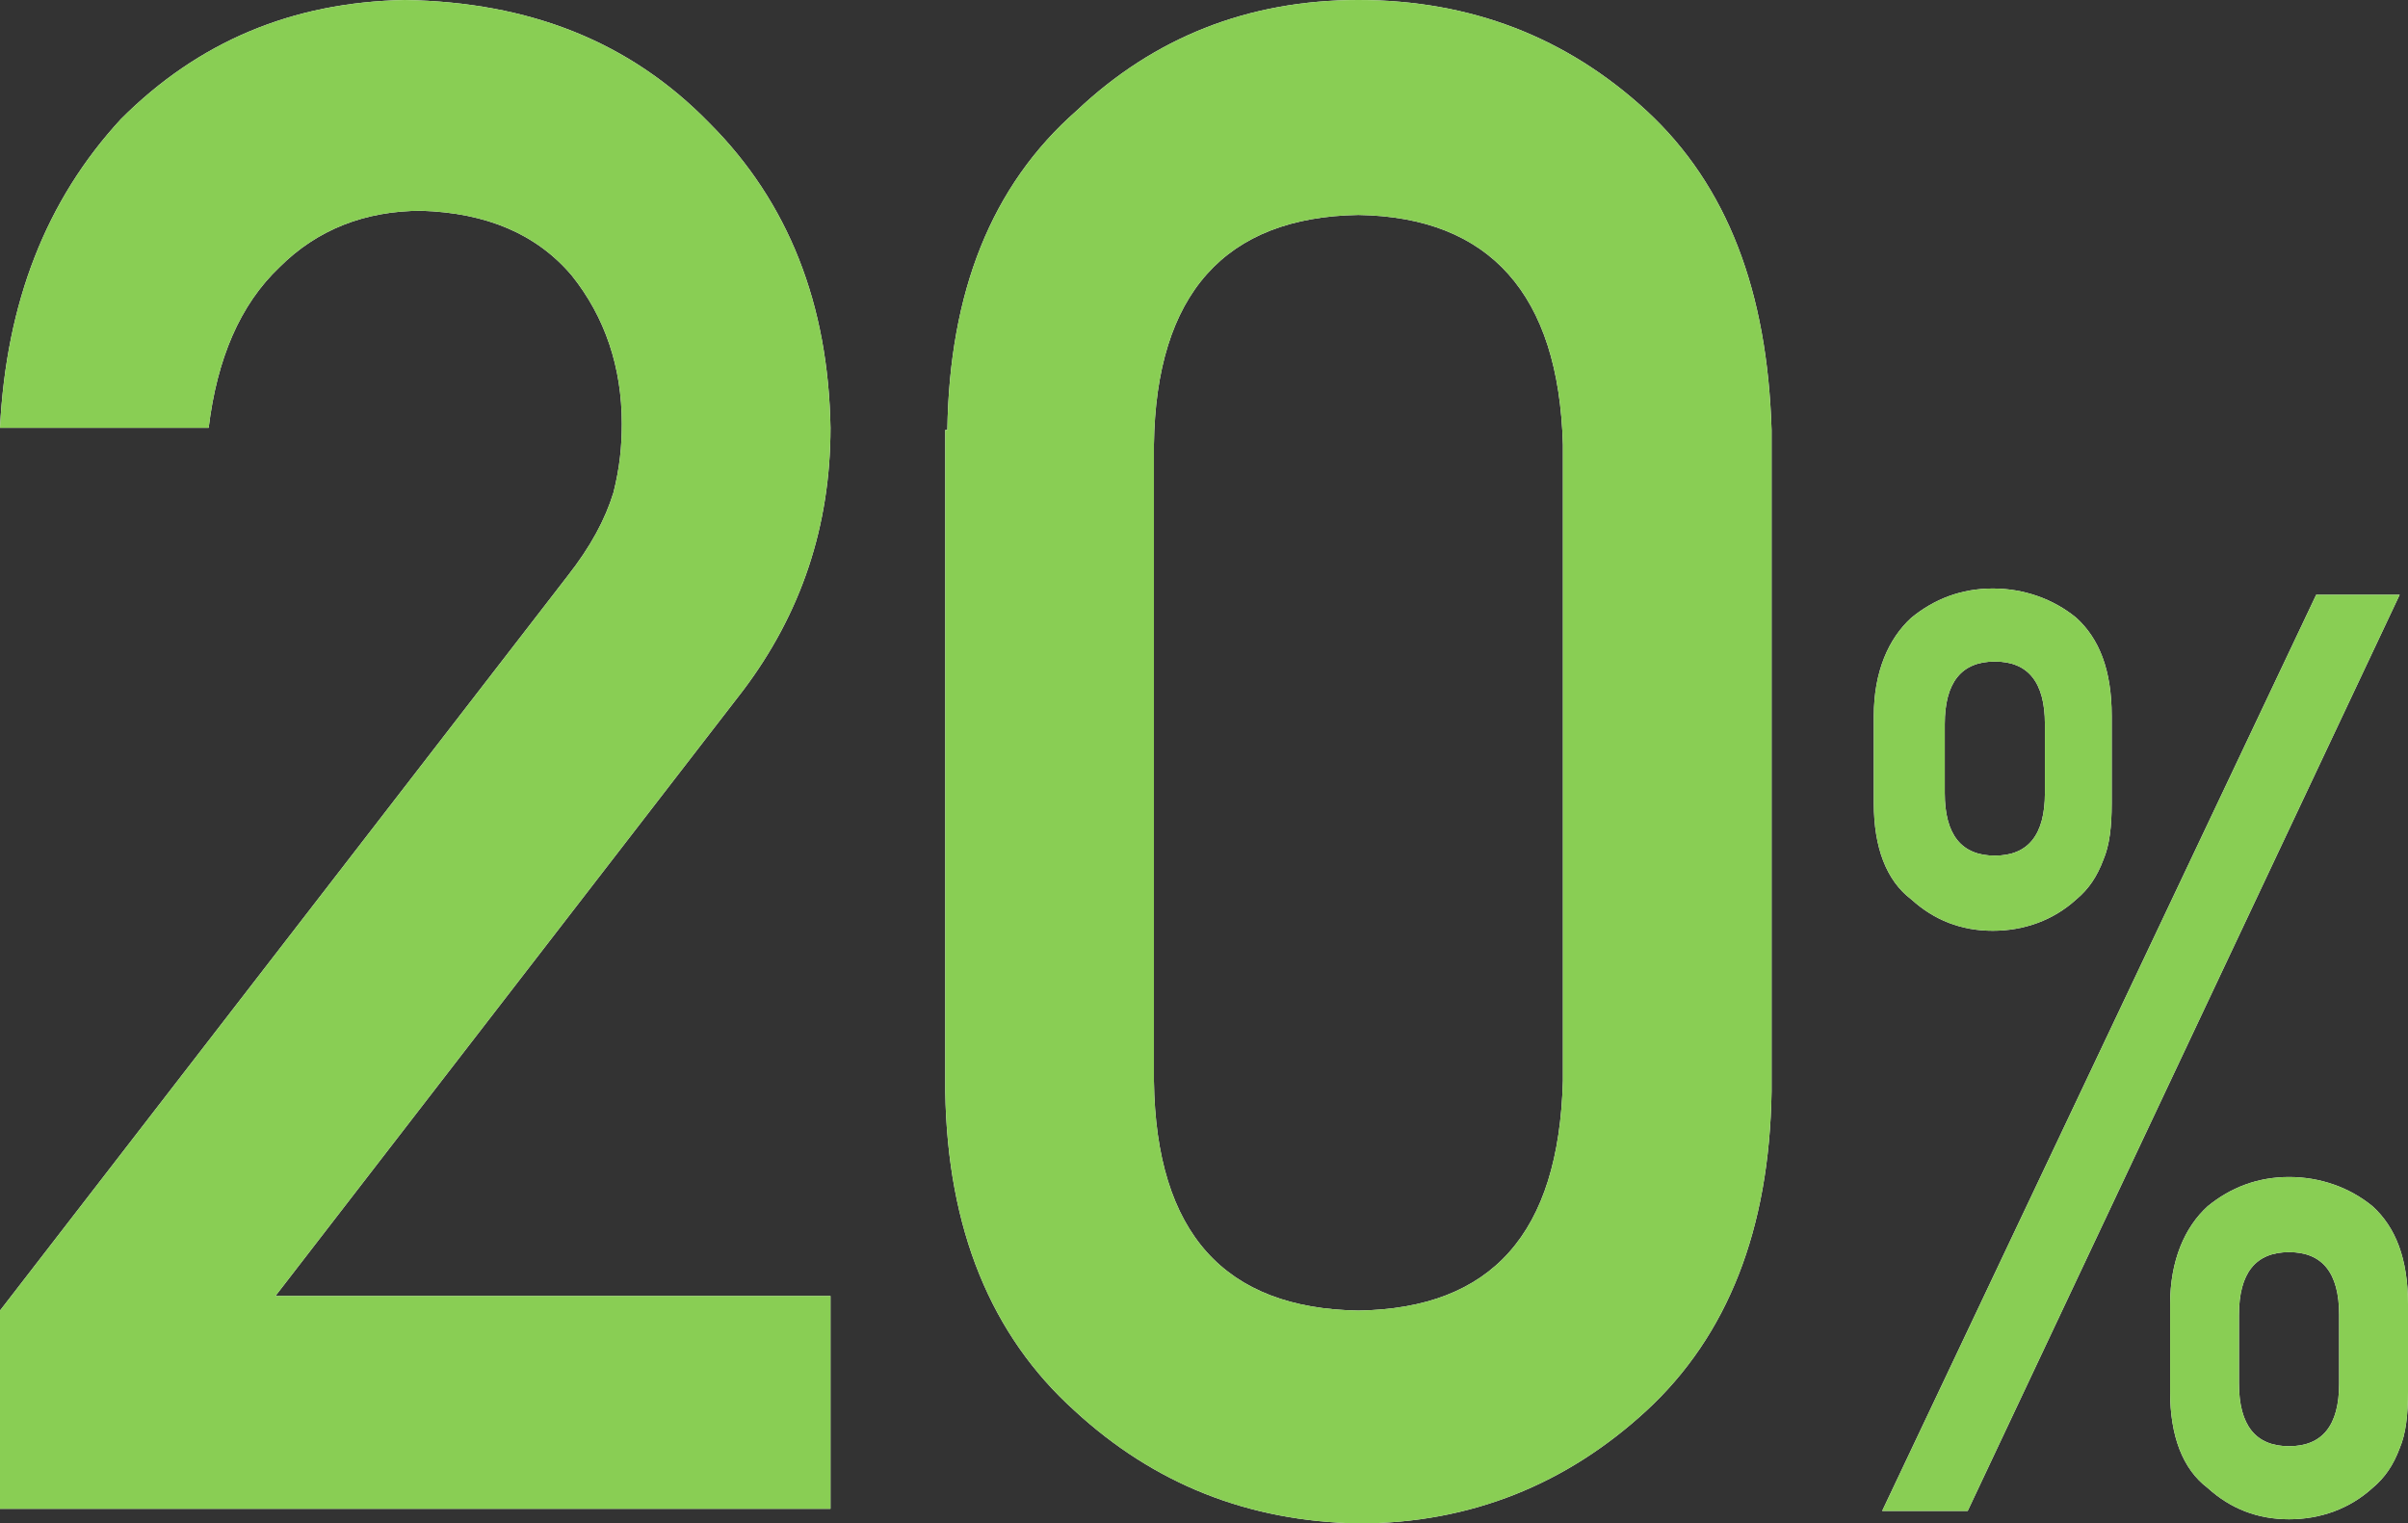 <?xml version="1.0" encoding="utf-8"?>
<!-- Generator: Adobe Illustrator 22.1.0, SVG Export Plug-In . SVG Version: 6.00 Build 0)  -->
<svg version="1.1" id="レイヤー_1" xmlns="http://www.w3.org/2000/svg" xmlns:xlink="http://www.w3.org/1999/xlink" x="0px"
	 y="0px" viewBox="0 0 115.4 73" style="enable-background:new 0 0 115.4 73;" xml:space="preserve">
<rect x="0" y="0" width="115.4" height="73" fill="#333333" stroke="none"/>
<style type="text/css">
	.st0{fill:#FFFFFF;}
	.st1{fill:#89CE54;}
</style>
<g>
	<g>
		<path class="st0" d="M0,62.8l27.2-35.2c1.1-1.4,1.8-2.7,2.2-4c0.3-1.2,0.4-2.2,0.4-3.3c0-2.7-0.8-5.1-2.4-7.1
			c-1.7-2-4.1-3-7.2-3.1c-2.7,0-5,0.9-6.8,2.7c-1.9,1.8-3,4.4-3.4,7.7H0c0.3-6,2.2-10.9,5.8-14.8C9.5,2,14,0.1,19.4,0
			c6,0.1,10.8,2,14.6,5.9c3.8,3.8,5.7,8.7,5.8,14.6c0,4.7-1.4,8.9-4.2,12.6l-22.4,29h26.6v10.2H0V62.8z"/>
		<path class="st0" d="M45.4,20.6c0.1-6.6,2.1-11.7,6.2-15.3C55.3,1.8,59.8,0,65.1,0c5.4,0,10,1.8,13.8,5.3c3.9,3.6,5.8,8.7,6,15.3
			v31.7c-0.1,6.6-2.1,11.7-6,15.3c-3.8,3.5-8.4,5.4-13.8,5.4c-5.3-0.1-9.8-1.9-13.6-5.4c-4-3.6-6.1-8.7-6.2-15.3V20.6z M74.9,21.3
			c-0.2-7.2-3.5-10.9-9.8-11c-6.4,0.1-9.7,3.8-9.8,11v30.5c0.1,7.3,3.4,10.9,9.8,11c6.4-0.1,9.6-3.7,9.8-11V21.3z"/>
		<path class="st0" d="M89.8,34.3c0-2.1,0.7-3.7,1.8-4.7c1.1-0.9,2.4-1.4,3.9-1.4c1.5,0,2.9,0.5,4,1.4c1.1,1,1.7,2.5,1.7,4.7v4.2
			c0,1.1-0.1,2-0.4,2.7c-0.3,0.8-0.7,1.4-1.3,1.9c-1.1,1-2.5,1.5-4,1.5c-1.5,0-2.8-0.5-3.9-1.5c-1.2-0.9-1.8-2.5-1.8-4.6V34.3z
			 M111,28.5h4L94.3,72.4h-4.1L111,28.5z M93.2,38c0,2,0.8,3,2.4,3s2.4-1,2.4-3v-3.3c0-2-0.8-3-2.4-3s-2.4,1-2.4,3V38z M104,62.5
			c0-2.1,0.7-3.7,1.8-4.7c1.1-0.9,2.4-1.4,3.9-1.4c1.5,0,2.9,0.5,4,1.4c1.1,1,1.7,2.5,1.7,4.7v4.2c0,1.1-0.1,2-0.4,2.7
			c-0.3,0.8-0.7,1.4-1.3,1.9c-1.1,1-2.5,1.5-4,1.5c-1.5,0-2.8-0.5-3.9-1.5c-1.2-0.9-1.8-2.5-1.8-4.6V62.5z M107.3,66.3
			c0,2,0.8,3,2.4,3s2.4-1,2.4-3V63c0-2-0.8-3-2.4-3s-2.4,1-2.4,3V66.3z"/>
	</g>
	<g>
		<path class="st1" d="M0,62.8l27.2-35.2c1.1-1.4,1.8-2.7,2.2-4c0.3-1.2,0.4-2.2,0.4-3.3c0-2.7-0.8-5.1-2.4-7.1
			c-1.7-2-4.1-3-7.2-3.1c-2.7,0-5,0.9-6.8,2.7c-1.9,1.8-3,4.4-3.4,7.7H0c0.3-6,2.2-10.9,5.8-14.8C9.5,2,14,0.1,19.4,0
			c6,0.1,10.8,2,14.6,5.9c3.8,3.8,5.7,8.7,5.8,14.6c0,4.7-1.4,8.9-4.2,12.6l-22.4,29h26.6v10.2H0V62.8z"/>
		<path class="st1" d="M45.4,20.6c0.1-6.6,2.1-11.7,6.2-15.3C55.3,1.8,59.8,0,65.1,0c5.4,0,10,1.8,13.8,5.3c3.9,3.6,5.8,8.7,6,15.3
			v31.7c-0.1,6.6-2.1,11.7-6,15.3c-3.8,3.5-8.4,5.4-13.8,5.4c-5.3-0.1-9.8-1.9-13.6-5.4c-4-3.6-6.1-8.7-6.2-15.3V20.6z M74.9,21.3
			c-0.2-7.2-3.5-10.9-9.8-11c-6.4,0.1-9.7,3.8-9.8,11v30.5c0.1,7.3,3.4,10.9,9.8,11c6.4-0.1,9.6-3.7,9.8-11V21.3z"/>
		<path class="st1" d="M89.8,34.3c0-2.1,0.7-3.7,1.8-4.7c1.1-0.9,2.4-1.4,3.9-1.4c1.5,0,2.9,0.5,4,1.4c1.1,1,1.7,2.5,1.7,4.7v4.2
			c0,1.1-0.1,2-0.4,2.7c-0.3,0.8-0.7,1.4-1.3,1.9c-1.1,1-2.5,1.5-4,1.5c-1.5,0-2.8-0.5-3.9-1.5c-1.2-0.9-1.8-2.5-1.8-4.6V34.3z
			 M111,28.5h4L94.3,72.4h-4.1L111,28.5z M93.2,38c0,2,0.8,3,2.4,3s2.4-1,2.4-3v-3.3c0-2-0.8-3-2.4-3s-2.4,1-2.4,3V38z M104,62.5
			c0-2.1,0.7-3.7,1.8-4.7c1.1-0.9,2.4-1.4,3.9-1.4c1.5,0,2.9,0.5,4,1.4c1.1,1,1.7,2.5,1.7,4.7v4.2c0,1.1-0.1,2-0.4,2.7
			c-0.3,0.8-0.7,1.4-1.3,1.9c-1.1,1-2.5,1.5-4,1.5c-1.5,0-2.8-0.5-3.9-1.5c-1.2-0.9-1.8-2.5-1.8-4.6V62.5z M107.3,66.3
			c0,2,0.8,3,2.4,3s2.4-1,2.4-3V63c0-2-0.8-3-2.4-3s-2.4,1-2.4,3V66.3z"/>
	</g>
</g>
</svg>
